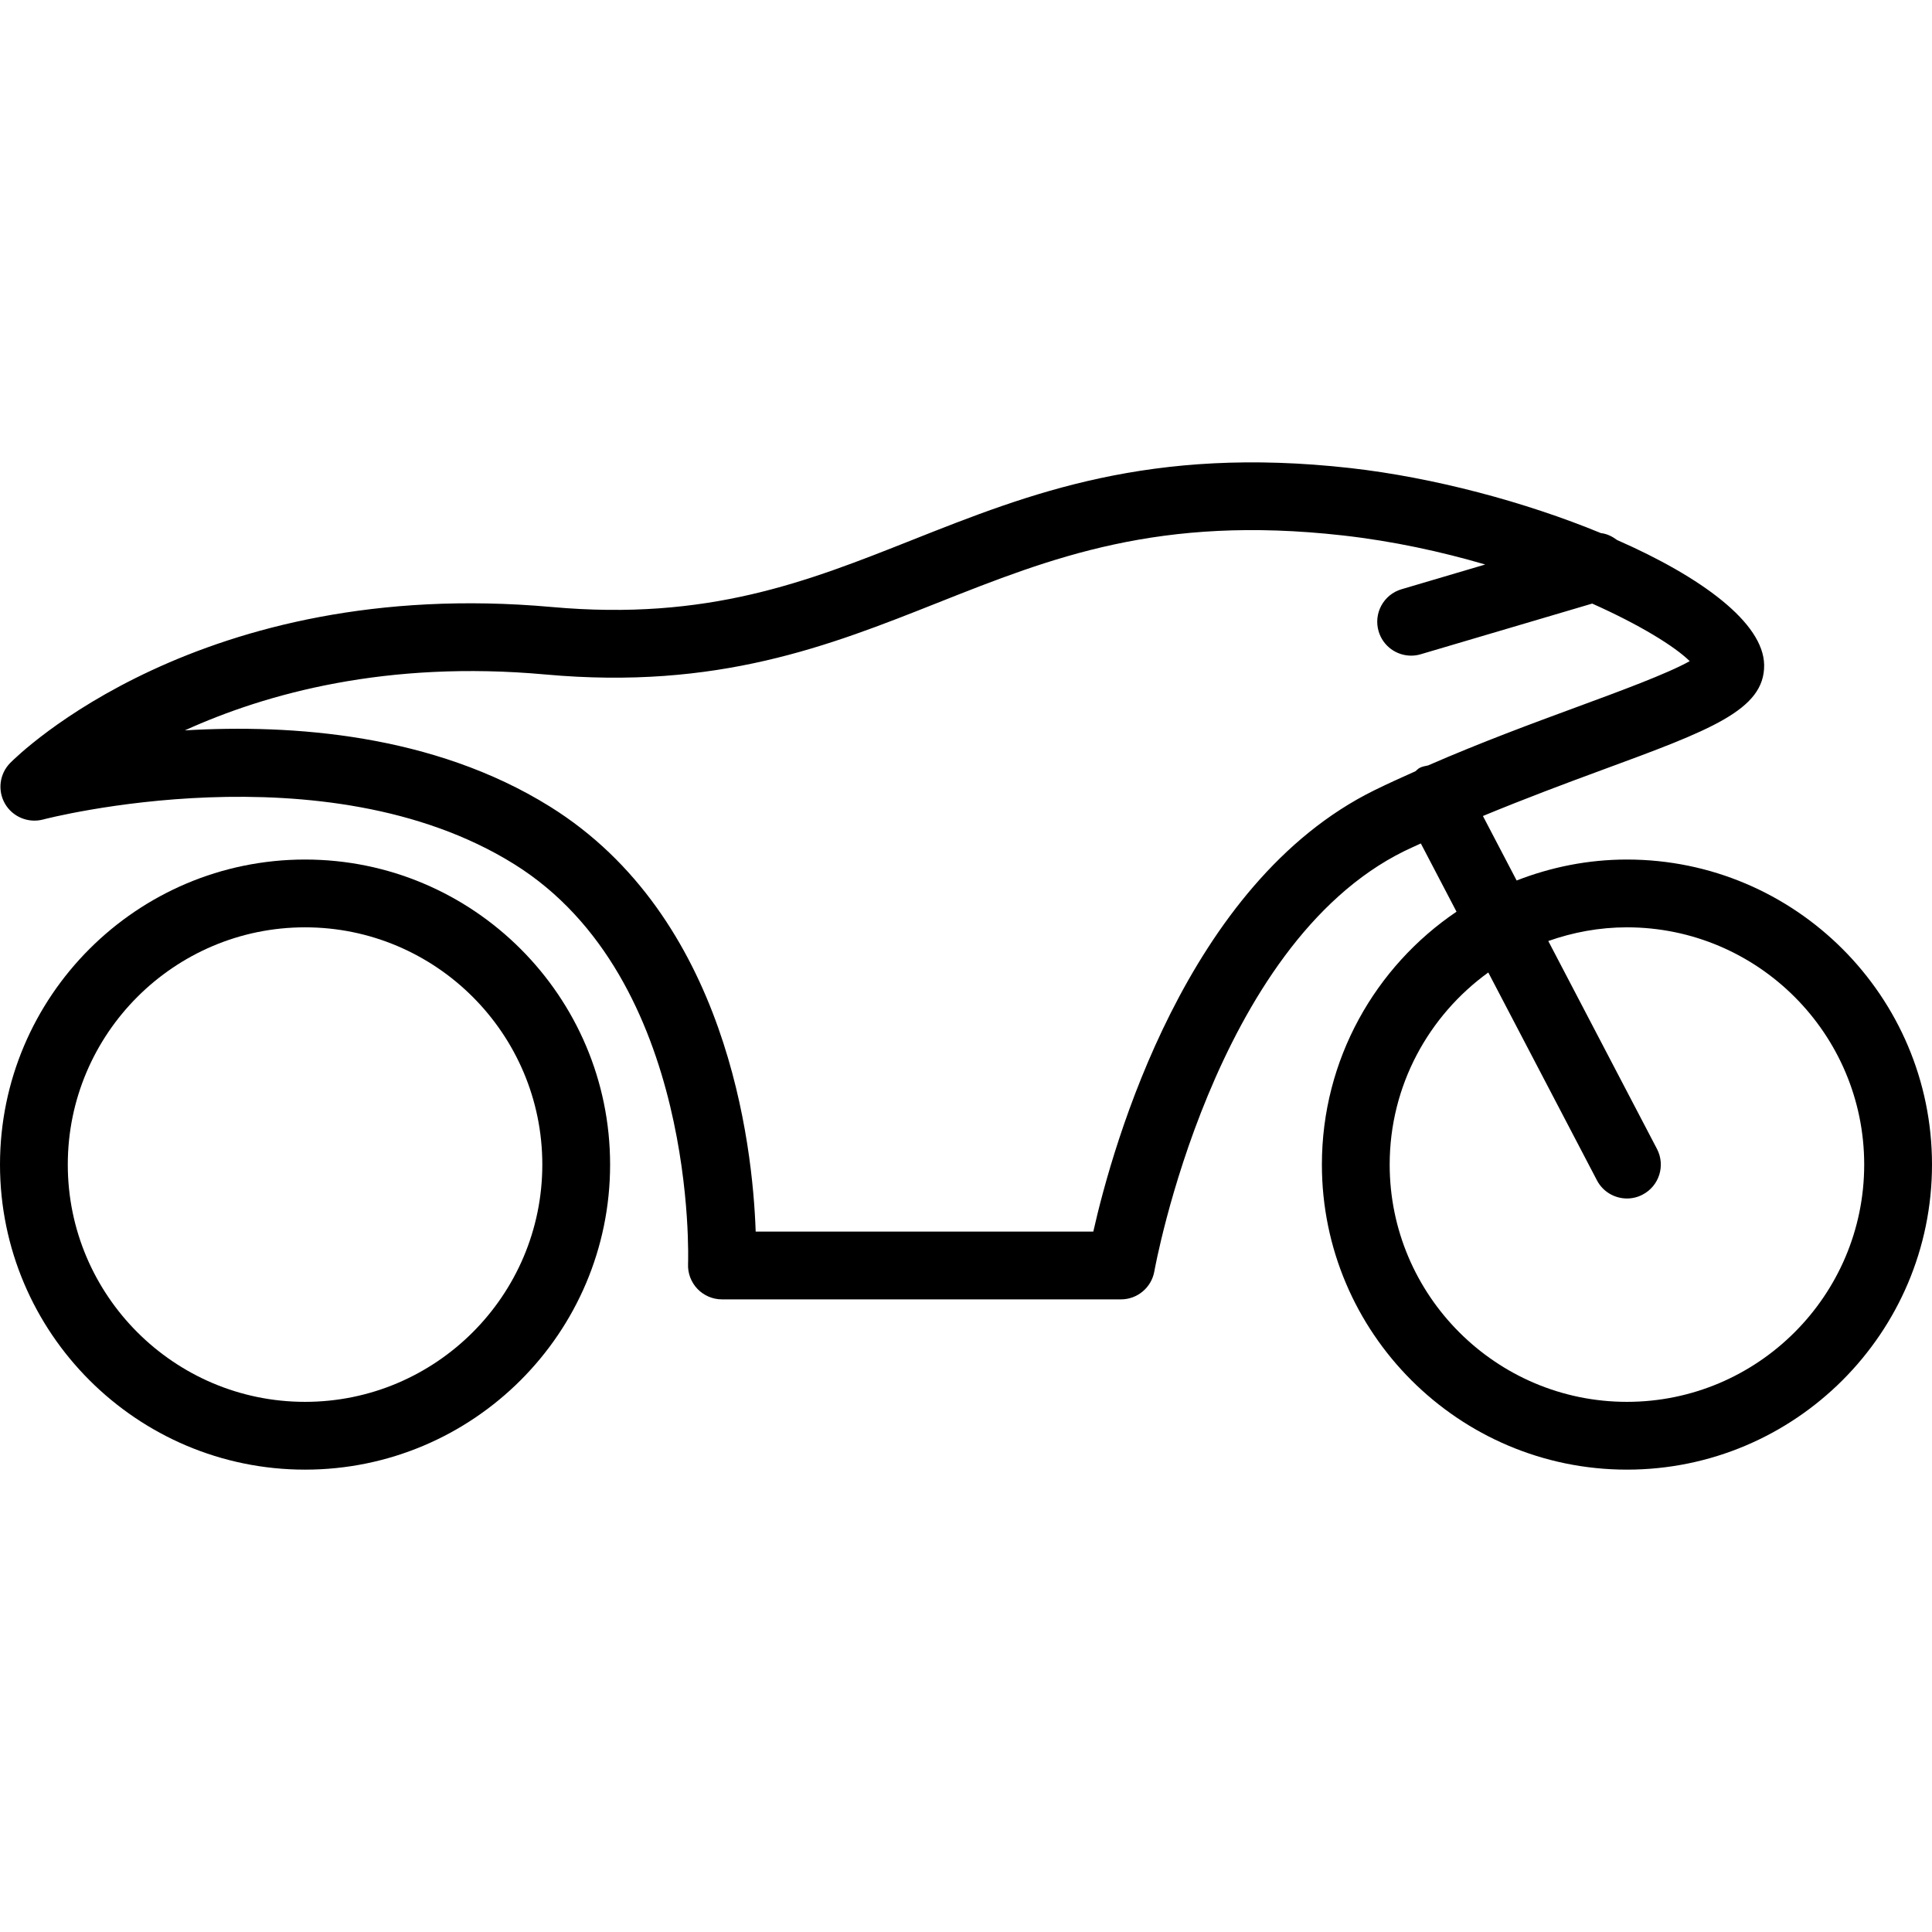 <?xml version="1.0" encoding="iso-8859-1"?>
<!-- Uploaded to: SVG Repo, www.svgrepo.com, Generator: SVG Repo Mixer Tools -->
<svg fill="#000000" height="800px" width="800px" version="1.1" id="Layer_1" xmlns="http://www.w3.org/2000/svg" xmlns:xlink="http://www.w3.org/1999/xlink" 
	 viewBox="0 0 199.501 199.501" xml:space="preserve">
<g>
	<g>
		<g>
			<path d="M31.5,88.757c-17.37,0-31.5,14.13-31.5,31.5s14.13,31.5,31.5,31.5s31.5-14.13,31.5-31.5S48.87,88.757,31.5,88.757z
				 M31.5,144.757c-13.508,0-24.5-10.992-24.5-24.5s10.992-24.5,24.5-24.5s24.5,10.992,24.5,24.5S45.008,144.757,31.5,144.757z"/>
			<path d="M168,88.757c-4.02,0-7.852,0.785-11.39,2.164l-3.482-6.66c4.311-1.785,8.546-3.369,12.22-4.721
				c11.238-4.136,16.878-6.21,16.82-10.872c-0.057-4.339-6.422-9.058-15.187-12.905c-0.495-0.368-1.048-0.648-1.671-0.715
				c-7.836-3.23-17.29-5.747-25.884-6.716c-20.641-2.314-33.13,2.629-45.206,7.417c-10.869,4.313-21.106,8.388-37.276,6.928
				C20.61,59.43,1.835,77.99,1.053,78.783c-1.107,1.125-1.326,2.851-0.533,4.218c0.79,1.357,2.403,2.023,3.924,1.624
				c0.29-0.082,29.114-7.55,48.634,4.597c19,11.83,17.985,41.005,17.972,41.299c-0.041,0.954,0.311,1.883,0.971,2.574
				c0.66,0.687,1.572,1.08,2.526,1.08h41.204c1.702,0,3.155-1.224,3.449-2.898c0.058-0.338,6.091-33.67,25.805-43.388
				c0.563-0.278,1.143-0.524,1.713-0.793l3.684,7.047c-8.381,5.666-13.901,15.257-13.901,26.114c0,17.37,14.13,31.5,31.5,31.5
				s31.5-14.13,31.5-31.5S185.37,88.757,168,88.757z M147.469,79.038c-0.298,0.066-0.6,0.109-0.883,0.259
				c-0.168,0.087-0.275,0.233-0.422,0.342c-1.424,0.638-2.85,1.279-4.257,1.972c-19.397,9.559-26.981,36.571-29.011,45.564H78.033
				c-0.314-9.071-2.946-32.498-21.256-43.894c-12.032-7.489-26.63-8.518-37.69-7.861c8.436-3.835,20.897-7.253,37.228-5.773
				c17.801,1.617,29.333-2.97,40.486-7.393c11.795-4.679,22.934-9.092,41.839-6.966c5.213,0.587,10.195,1.676,14.726,3.004
				l-8.642,2.554c-1.856,0.547-2.912,2.495-2.365,4.348c0.451,1.524,1.842,2.509,3.356,2.509c0.328,0,0.66-0.044,0.991-0.144
				l17.706-5.232c4.922,2.196,8.512,4.414,10.071,5.943c-2.276,1.285-7.338,3.148-11.553,4.7
				C158.347,74.657,152.927,76.655,147.469,79.038z M168,144.757c-13.508,0-24.5-10.992-24.5-24.5
				c0-8.16,4.027-15.383,10.182-19.838l11.218,21.458c0.622,1.196,1.842,1.88,3.103,1.88c0.547,0,1.101-0.126,1.617-0.4
				c1.716-0.896,2.375-3.008,1.48-4.72l-11.222-21.466c2.546-0.899,5.272-1.414,8.122-1.414c13.508,0,24.5,10.992,24.5,24.5
				S181.508,144.757,168,144.757z"/>
		</g>
	</g>
</g>
</svg>